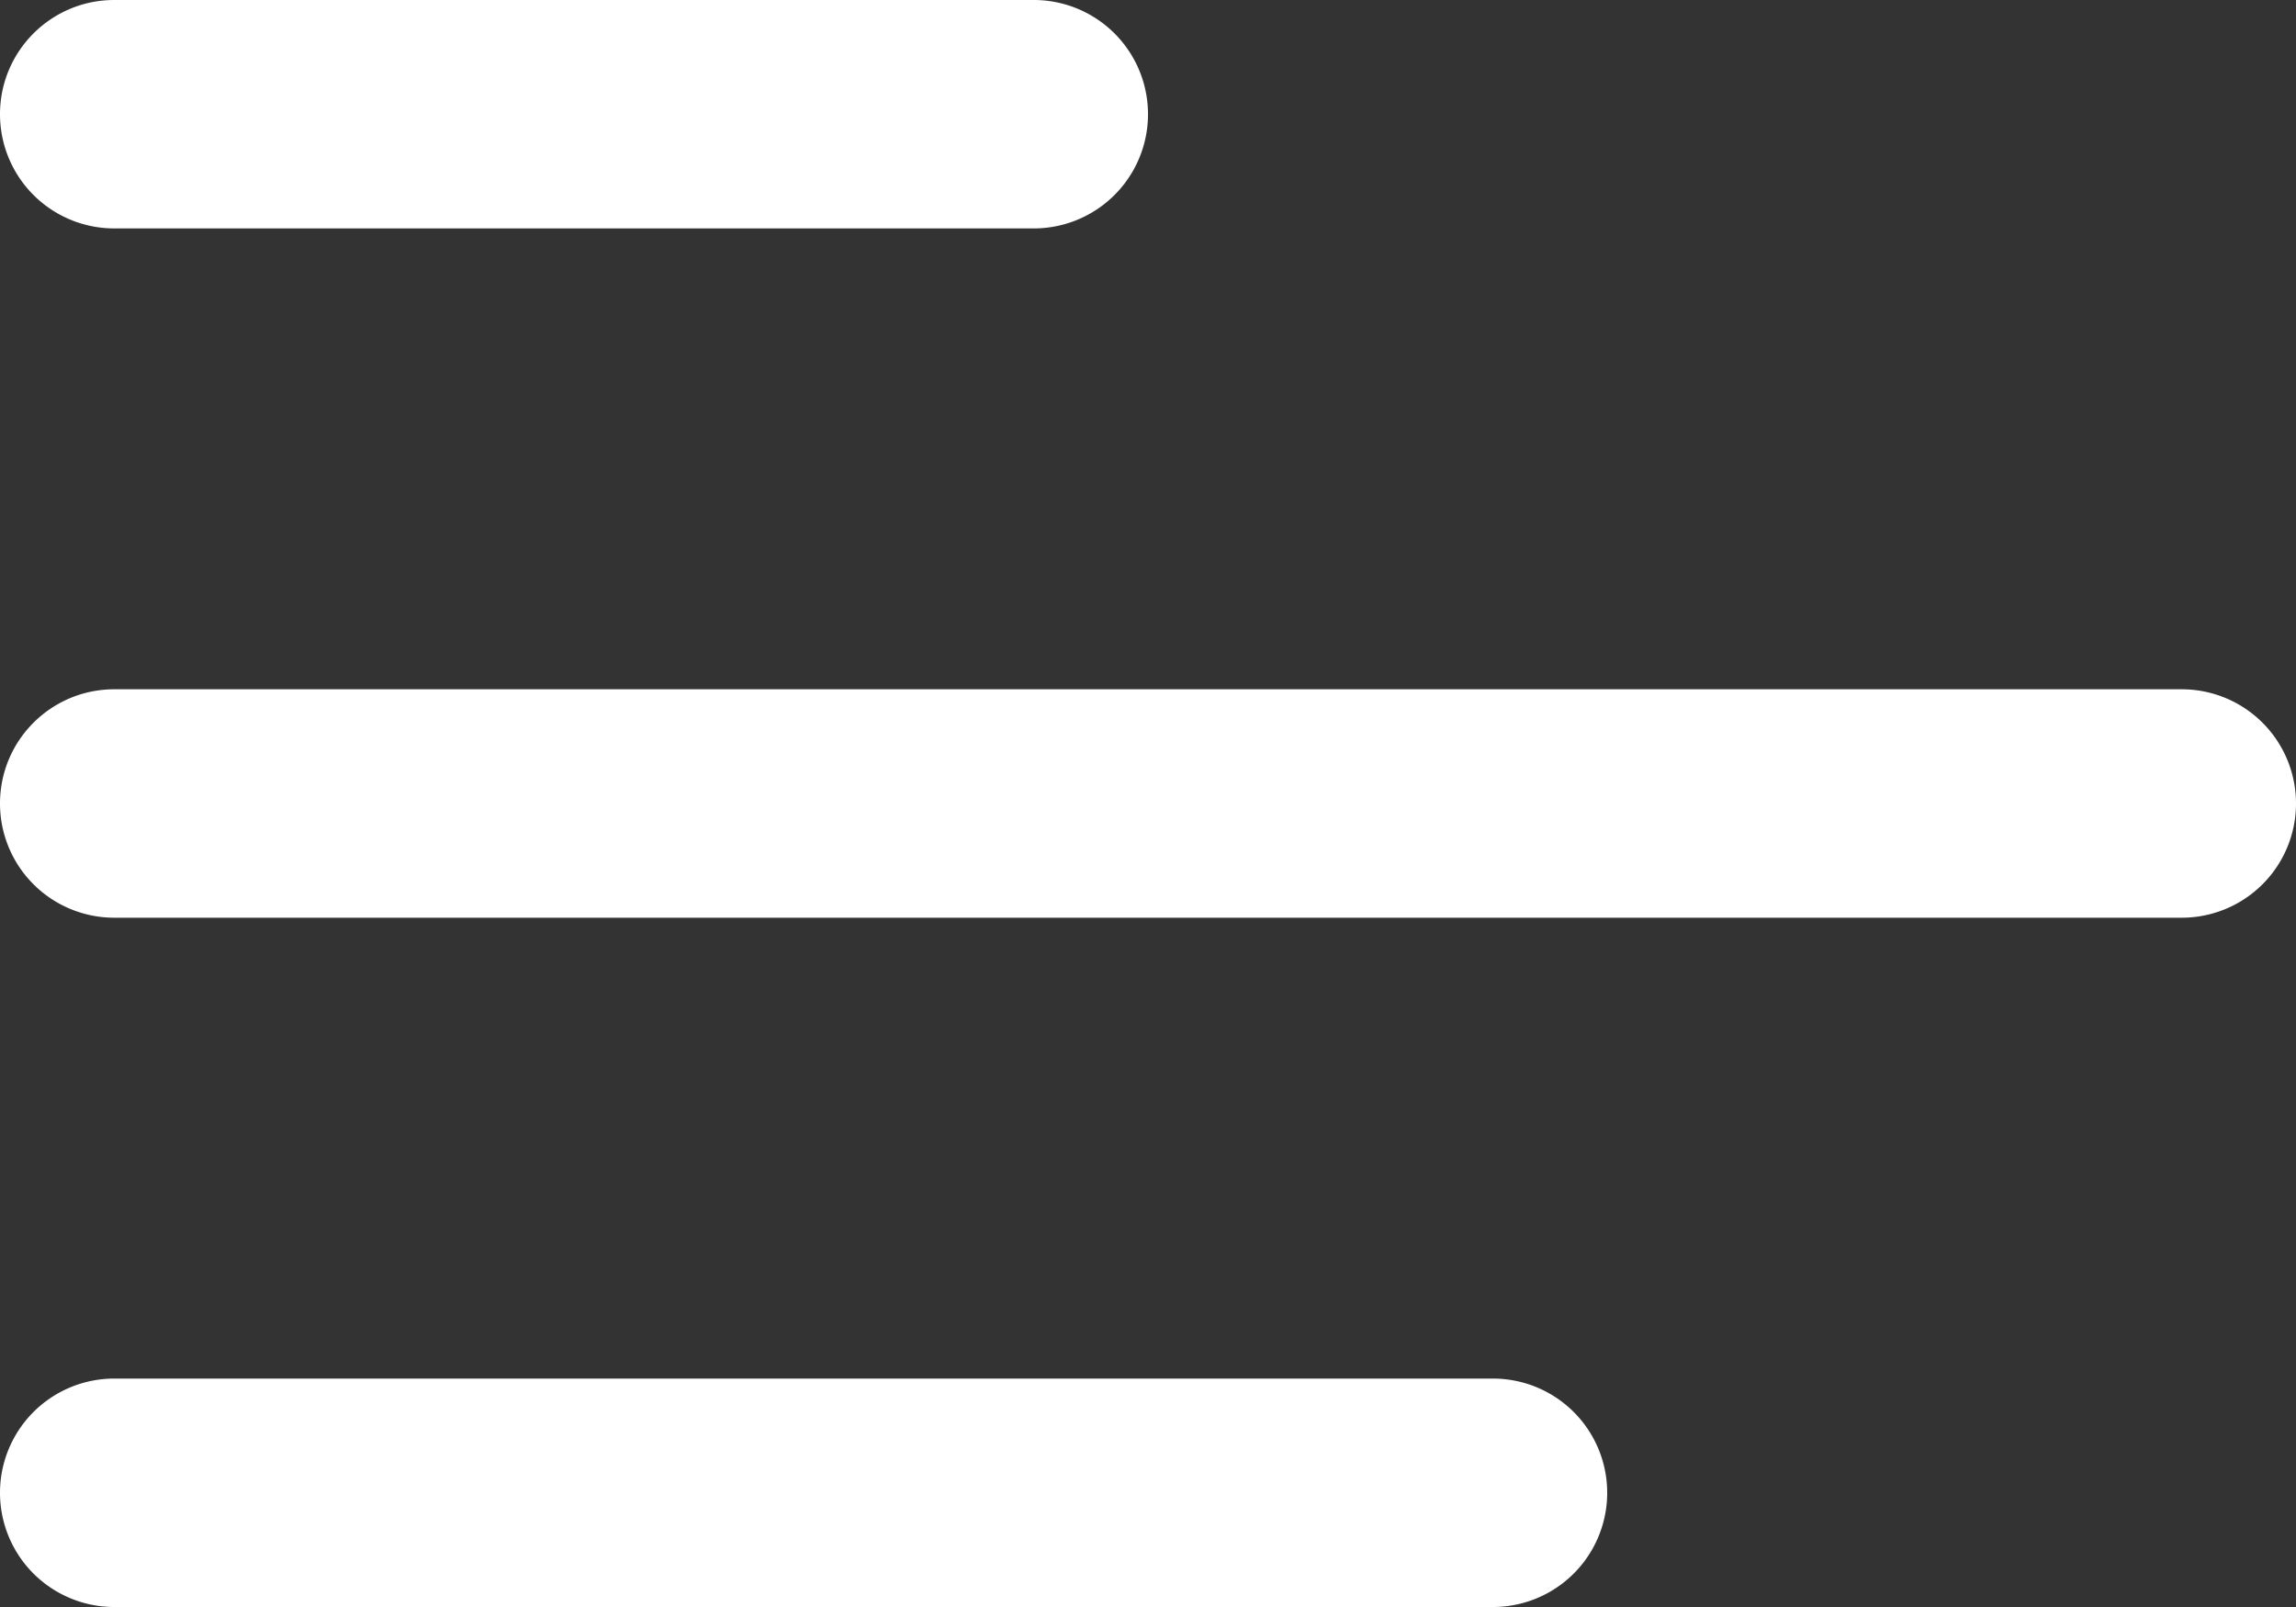 <svg width="20" height="14" fill="none" xmlns="http://www.w3.org/2000/svg"><rect width="100%" height="100%" fill="#333333" stroke="none"/><path d="M0 .995C0 .445.446 0 .995 0h8.01a.995.995 0 0 1 0 1.99H.995A.995.995 0 0 1 0 .995zM0 7c0-.55.446-.995.995-.995h18.01a.995.995 0 1 1 0 1.99H.995A.995.995 0 0 1 0 7zM.995 12.01a.995.995 0 0 0 0 1.99h12.01a.995.995 0 0 0 0-1.99H.995z" fill="#fff"/></svg>
